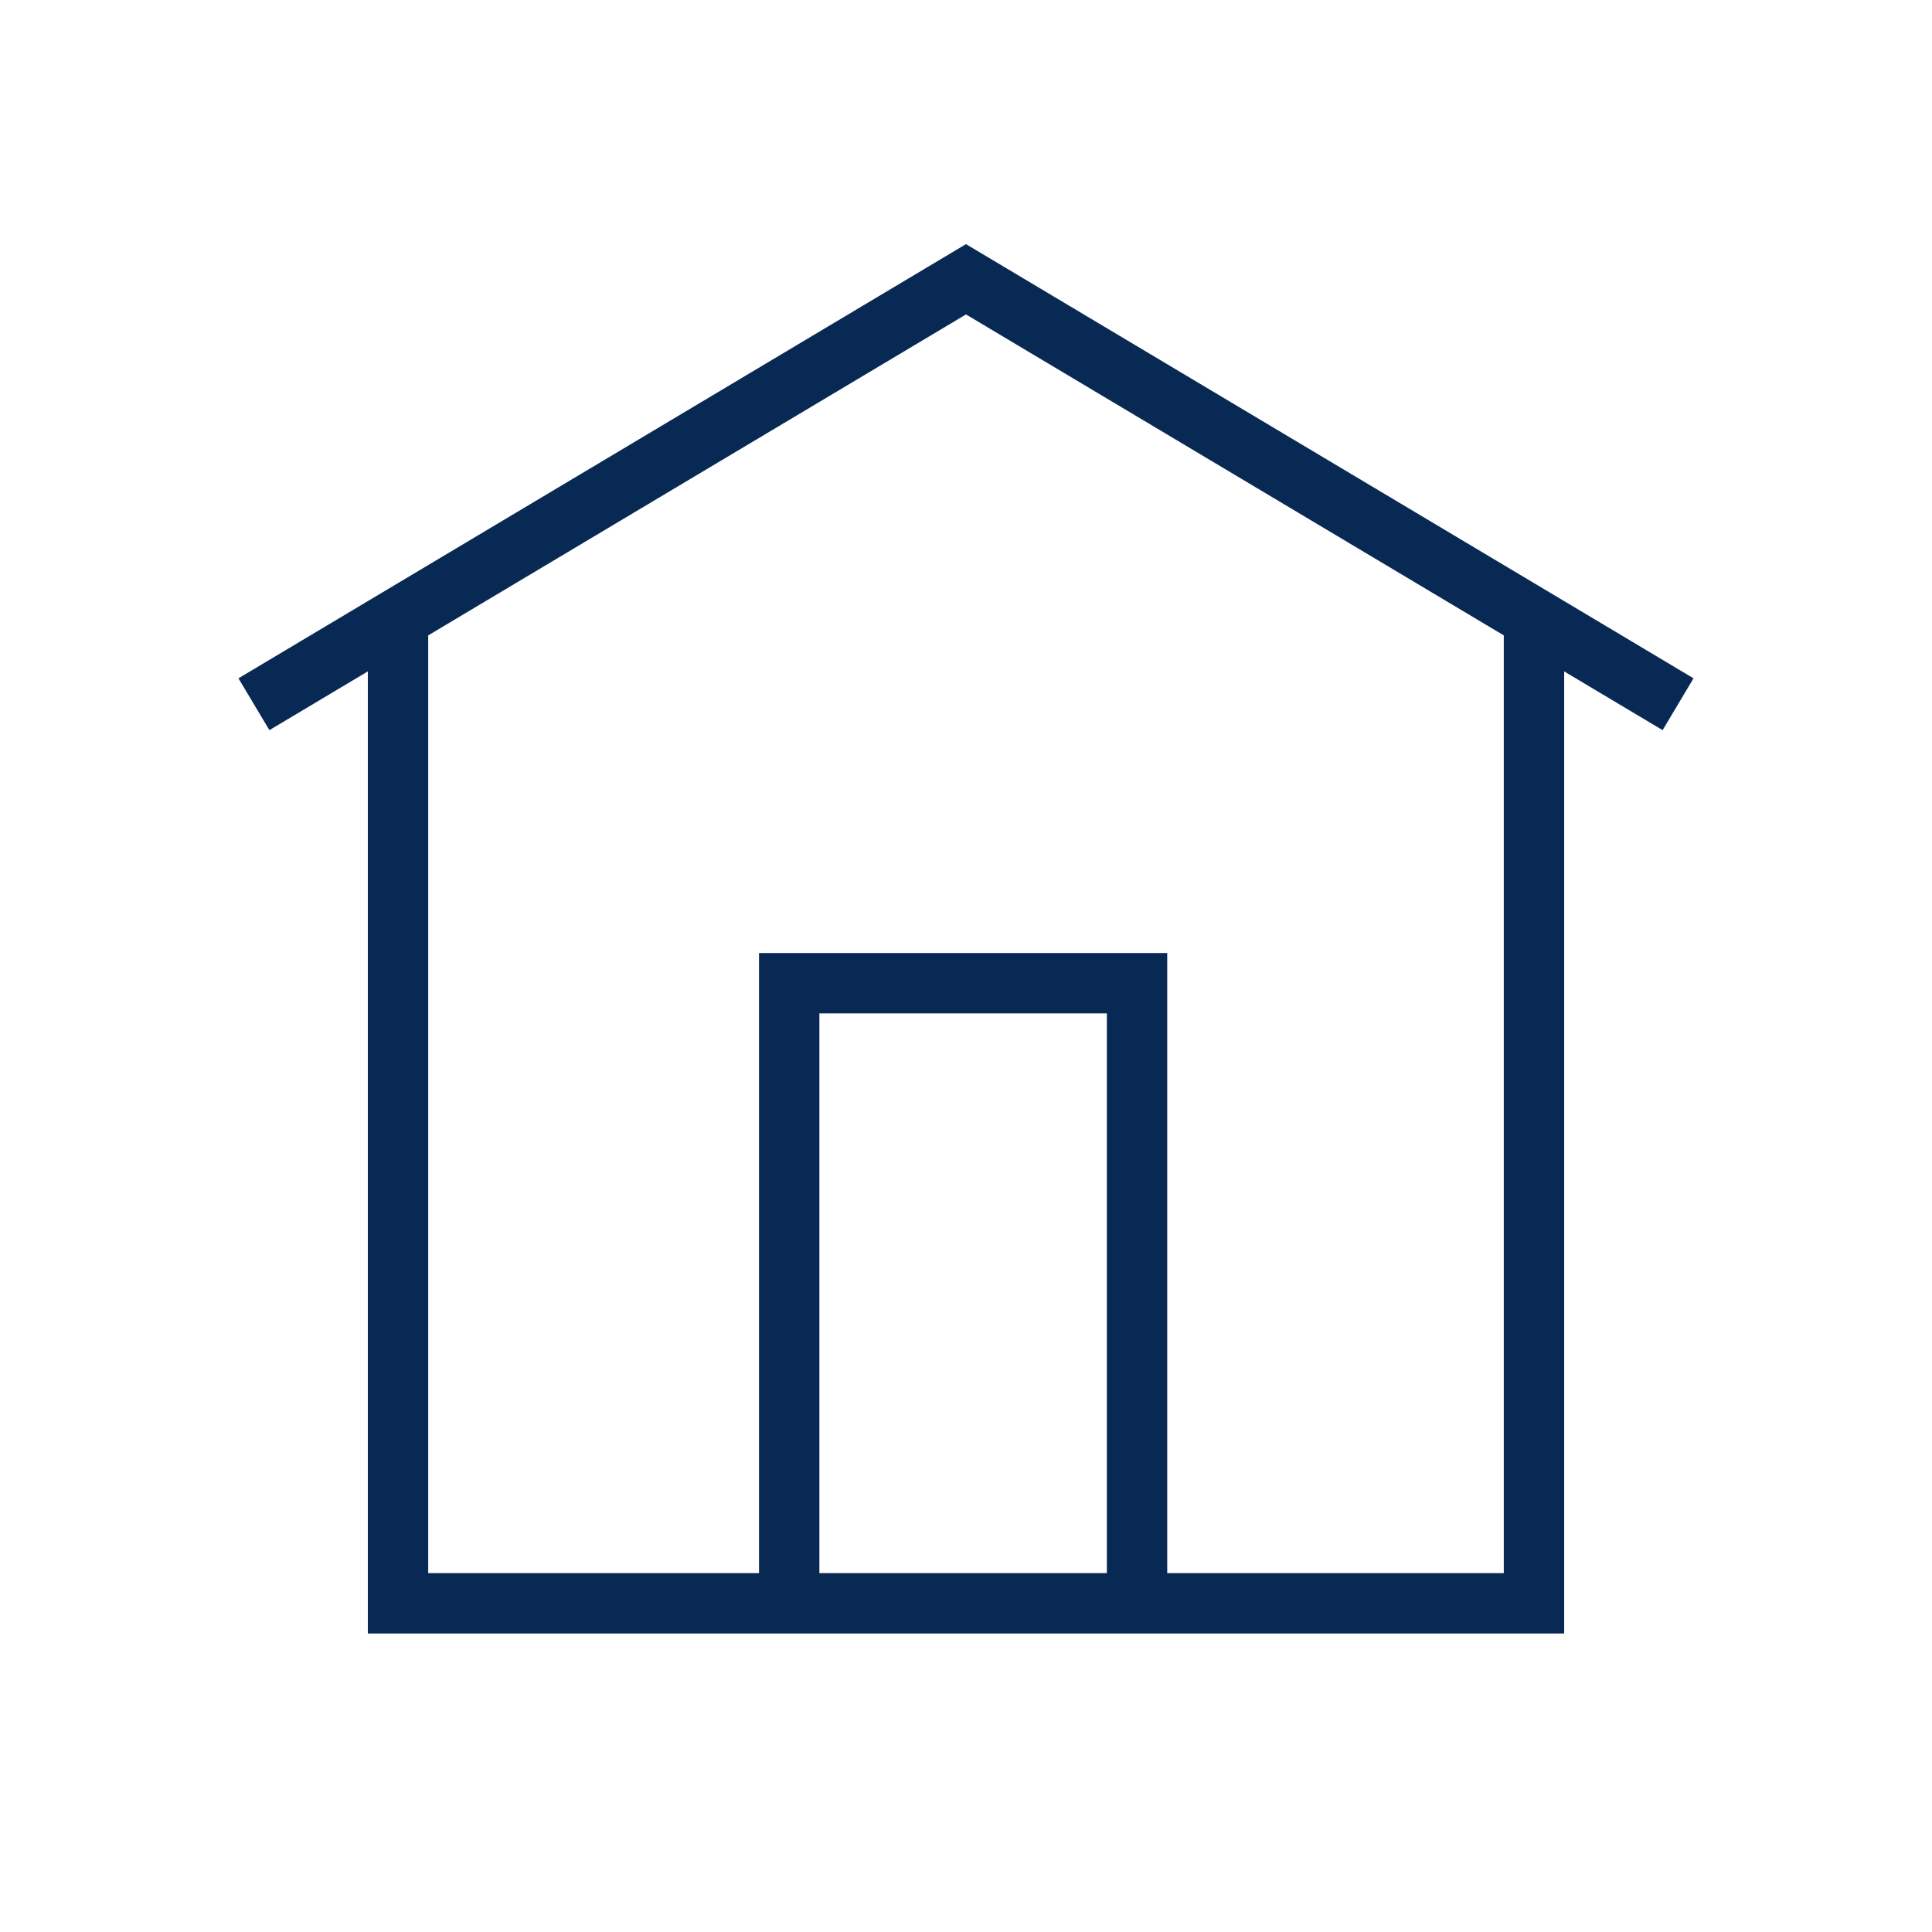<svg xmlns="http://www.w3.org/2000/svg" viewBox="0 0 64 64"><defs><style>.cls-1{fill:#092955;}</style></defs><g id="Layer_1" data-name="Layer 1"><path class="cls-1" d="M56.1,22.47l-4.285-2.558v-0l-5.161-3.08L32.512,8.393v0l-.513-.306-.512.306V8.393L7.899,22.47l1.025,1.717,3.261-1.946V54.112H51.815V22.241l3.261,1.946ZM27.143,52.112V33.57H36.666V52.112Zm22.672,0H38.666V31.57H25.143V52.112H14.185V21.048L32,10.416,49.815,21.048Z"/></g></svg>